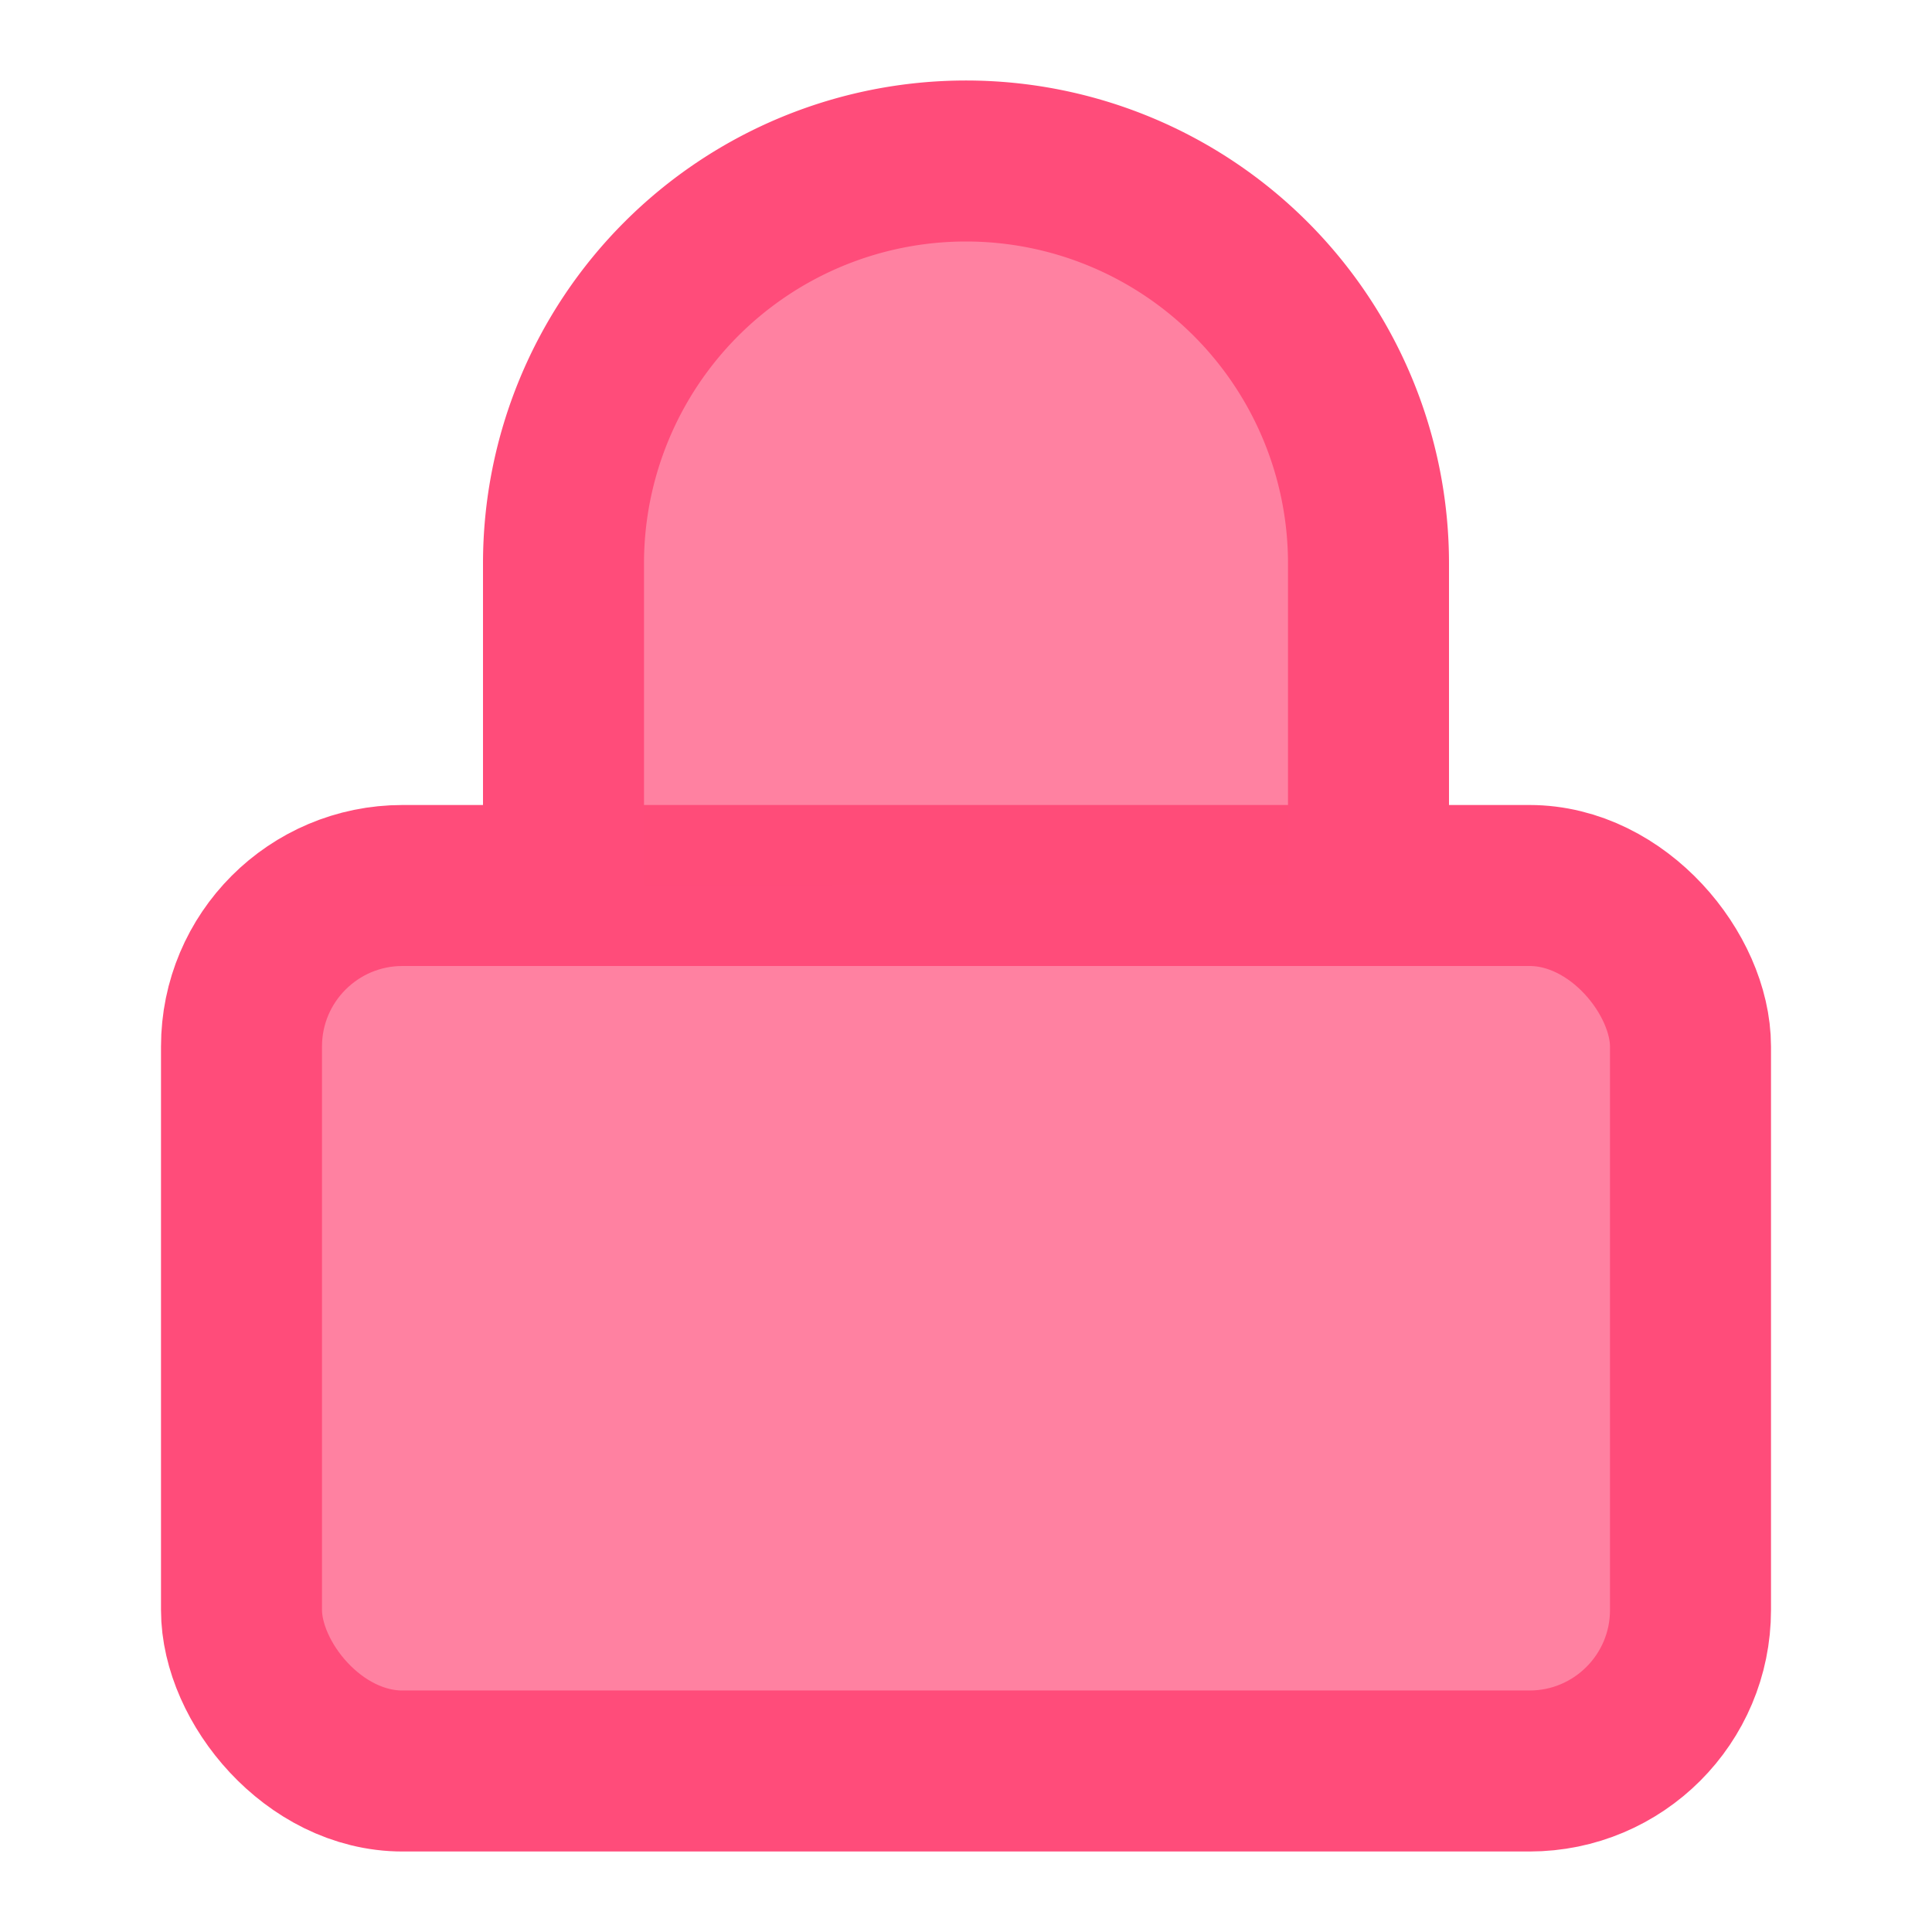 <svg xmlns="http://www.w3.org/2000/svg" width="24" height="24" viewBox="0 0 24 24" fill="rgba(255, 76, 122, 0.7)" stroke="#ff4c7a" stroke-width="2" stroke-linecap="round" stroke-linejoin="round" class="feather feather-lock"><rect x="3" y="11" width="18" height="11" rx="2" ry="2"/><path d="M7 11V7a5 5 0 0 1 10 0v4"/></svg>